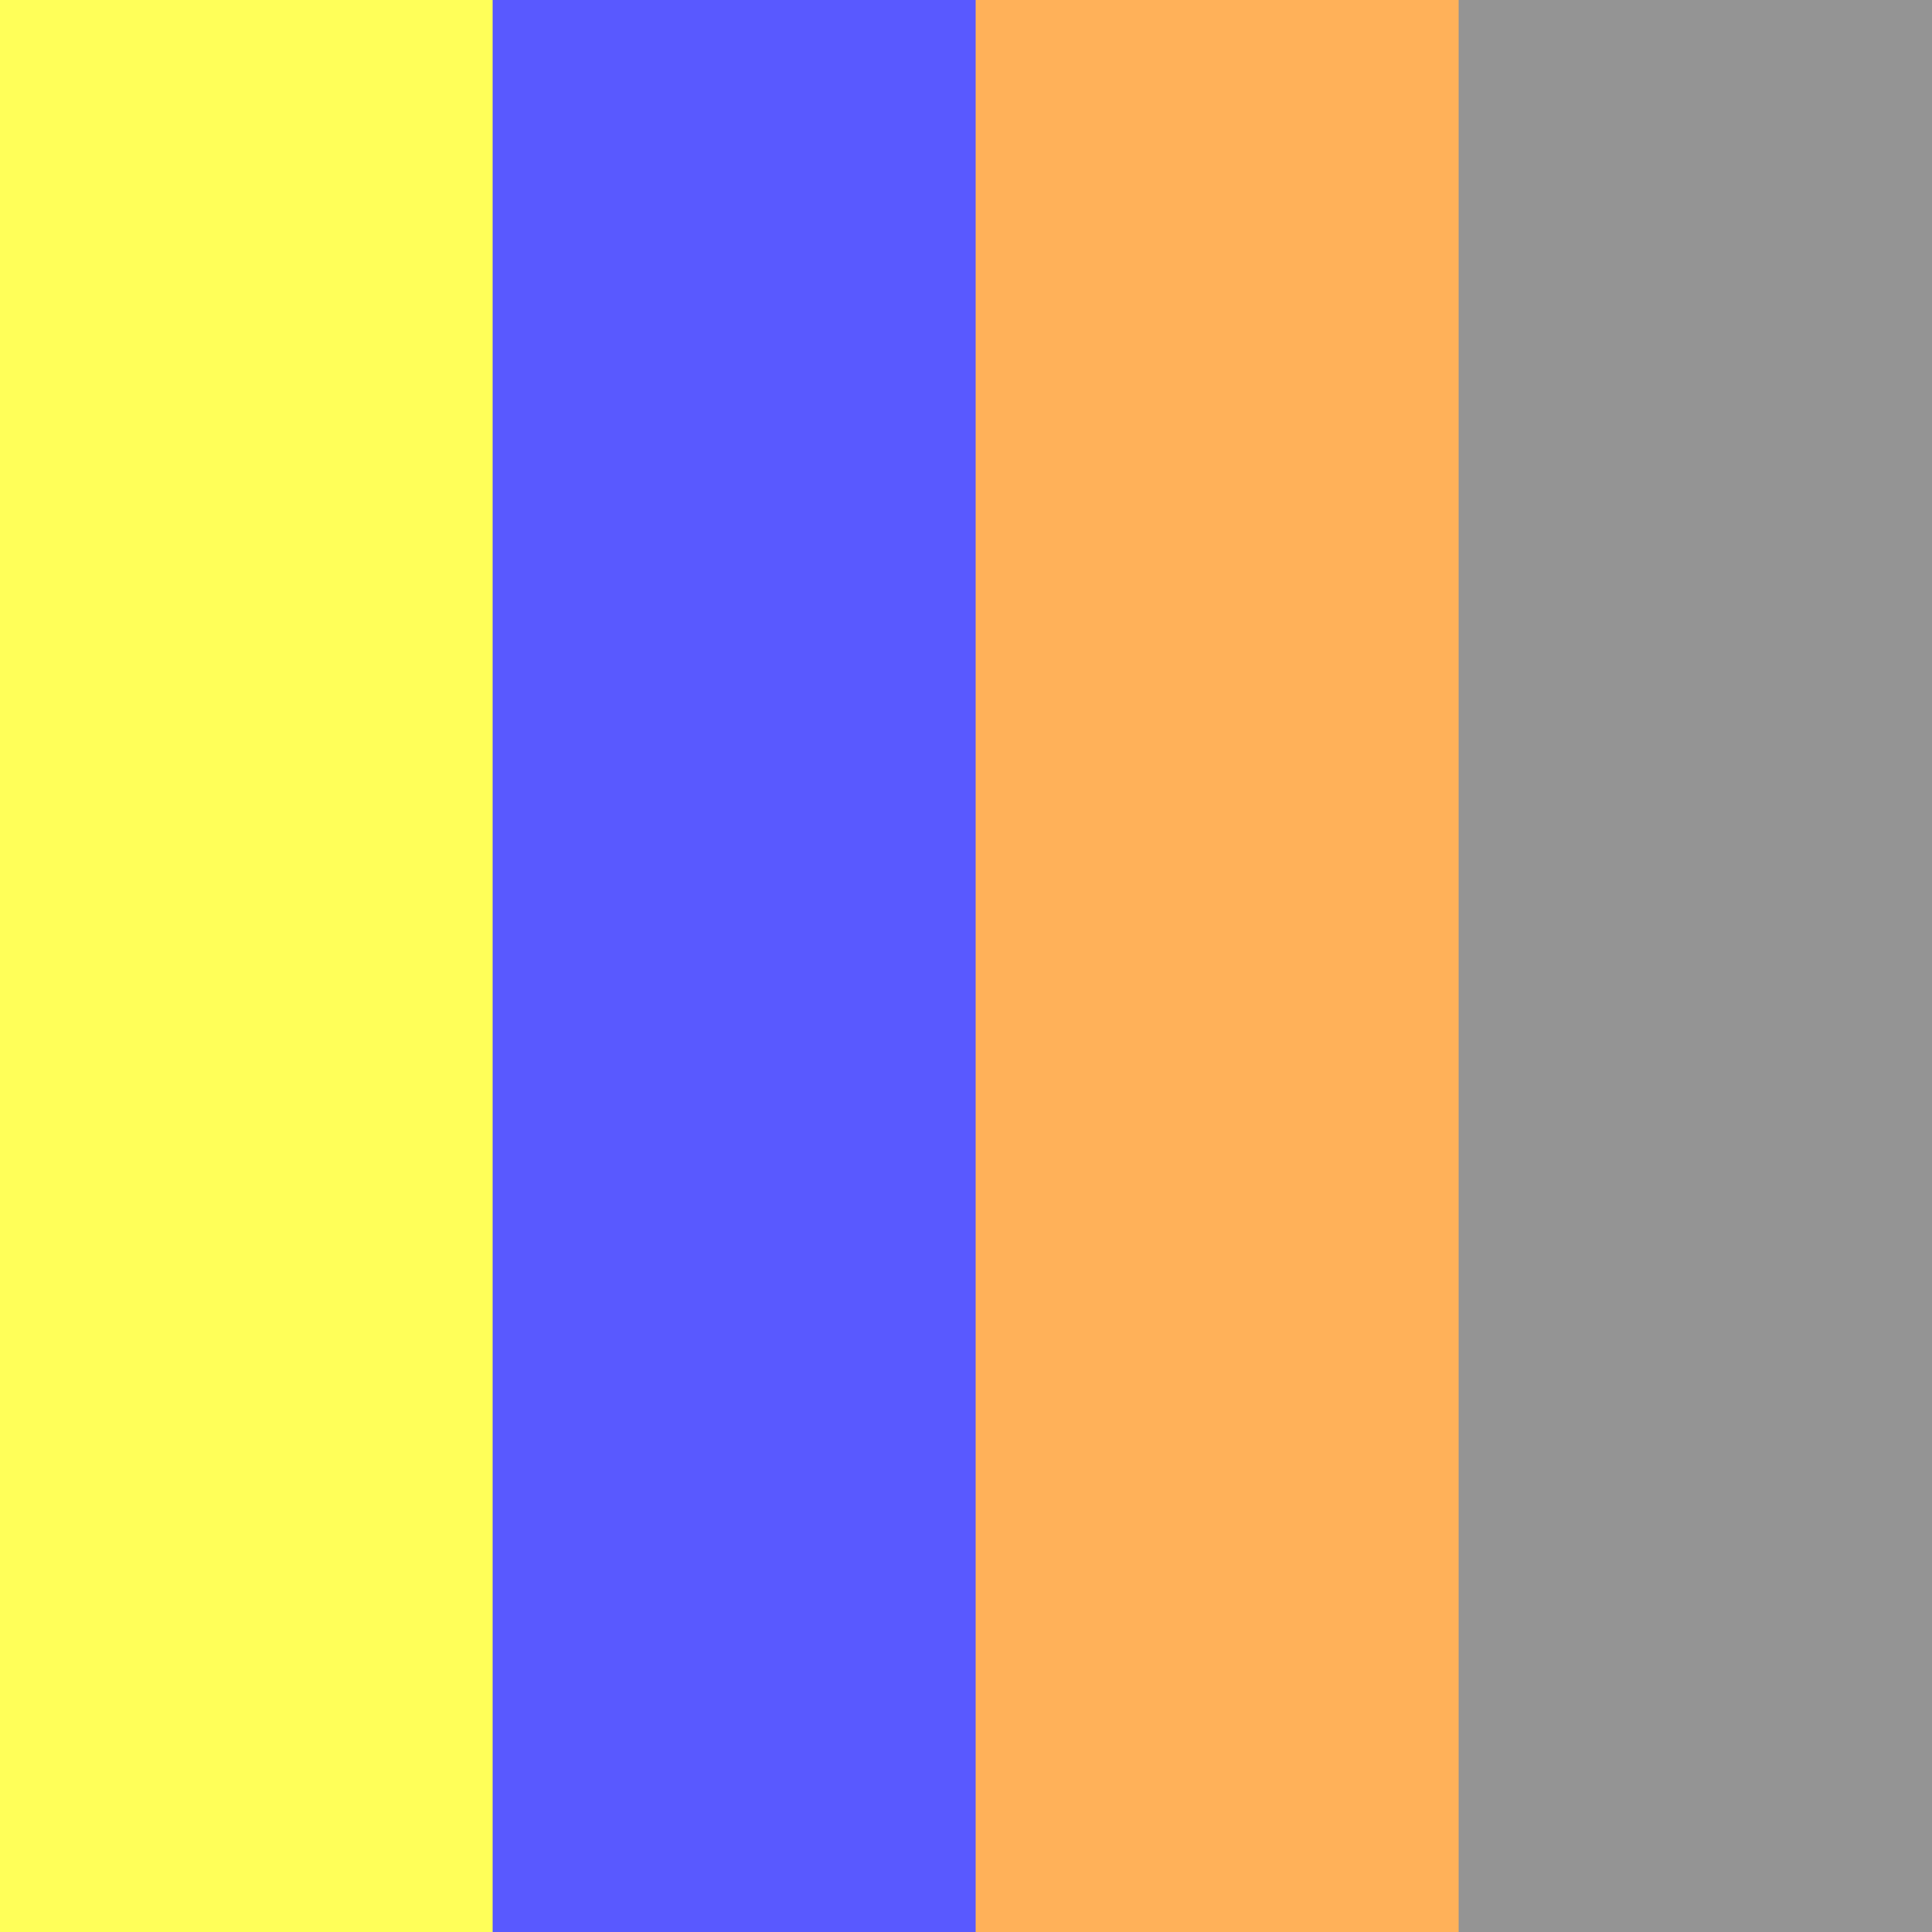 <?xml version="1.0" encoding="UTF-8"?>
<!DOCTYPE svg PUBLIC "-//W3C//DTD SVG 1.1//EN"
    "http://www.w3.org/Graphics/SVG/1.1/DTD/svg11.dtd">
<svg xmlns="http://www.w3.org/2000/svg" xmlns:xlink="http://www.w3.org/1999/xlink" version="1.1" width="200.0" height="200.0" font-size="1" viewBox="0 0 200 200"><rect x="0" y="0" width="200" height="200" fill="#333333" stroke="none"/><g><g stroke="rgb(0,0,0)" stroke-opacity="1.0" fill="rgb(0,0,0)" fill-opacity="0.0" stroke-width="1.0e-2" stroke-linecap="butt" stroke-linejoin="miter" font-size="1.0em" stroke-miterlimit="10.0"><g clip-path="url(#myClip1)"><clipPath id="myClip1"><path d="M 200,200.0 l -2.220446049250313e-14,-200.0 h -200.0 l -2.220446049250313e-14,200.0 h 200 Z" /></clipPath><g transform="matrix(200.0,0.0,0.0,200.0,100.0,100.0)"><g><g stroke="rgb(148,148,148)" stroke-opacity="1.0" fill="rgb(148,148,148)" fill-opacity="1.0"><path d="M 0.5,0.5 l -2.7755575615628914e-17,-1.0 h -0.25 l -2.7755575615628914e-17,1.0 h 0.25 Z" /></g><g stroke="rgb(255,177,89)" stroke-opacity="1.0" fill="rgb(255,177,89)" fill-opacity="1.0"><path d="M 0.25,0.5 l -2.7755575615628914e-17,-1.0 h -0.25 l -2.7755575615628914e-17,1.0 h 0.25 Z" /></g></g><g stroke="rgb(89,89,255)" stroke-opacity="1.0" fill="rgb(89,89,255)" fill-opacity="1.0"><path d="M 2.7755575615628914e-17,0.5 l -2.7755575615628914e-17,-1.0 h -0.25 l -2.7755575615628914e-17,1.0 h 0.25 Z" /></g><g stroke="rgb(255,255,89)" stroke-opacity="1.0" fill="rgb(255,255,89)" fill-opacity="1.0"><path d="M -0.25,0.5 l -2.7755575615628914e-17,-1.0 h -0.25 l -2.7755575615628914e-17,1.0 h 0.25 Z" /></g></g></g></g></g></svg>